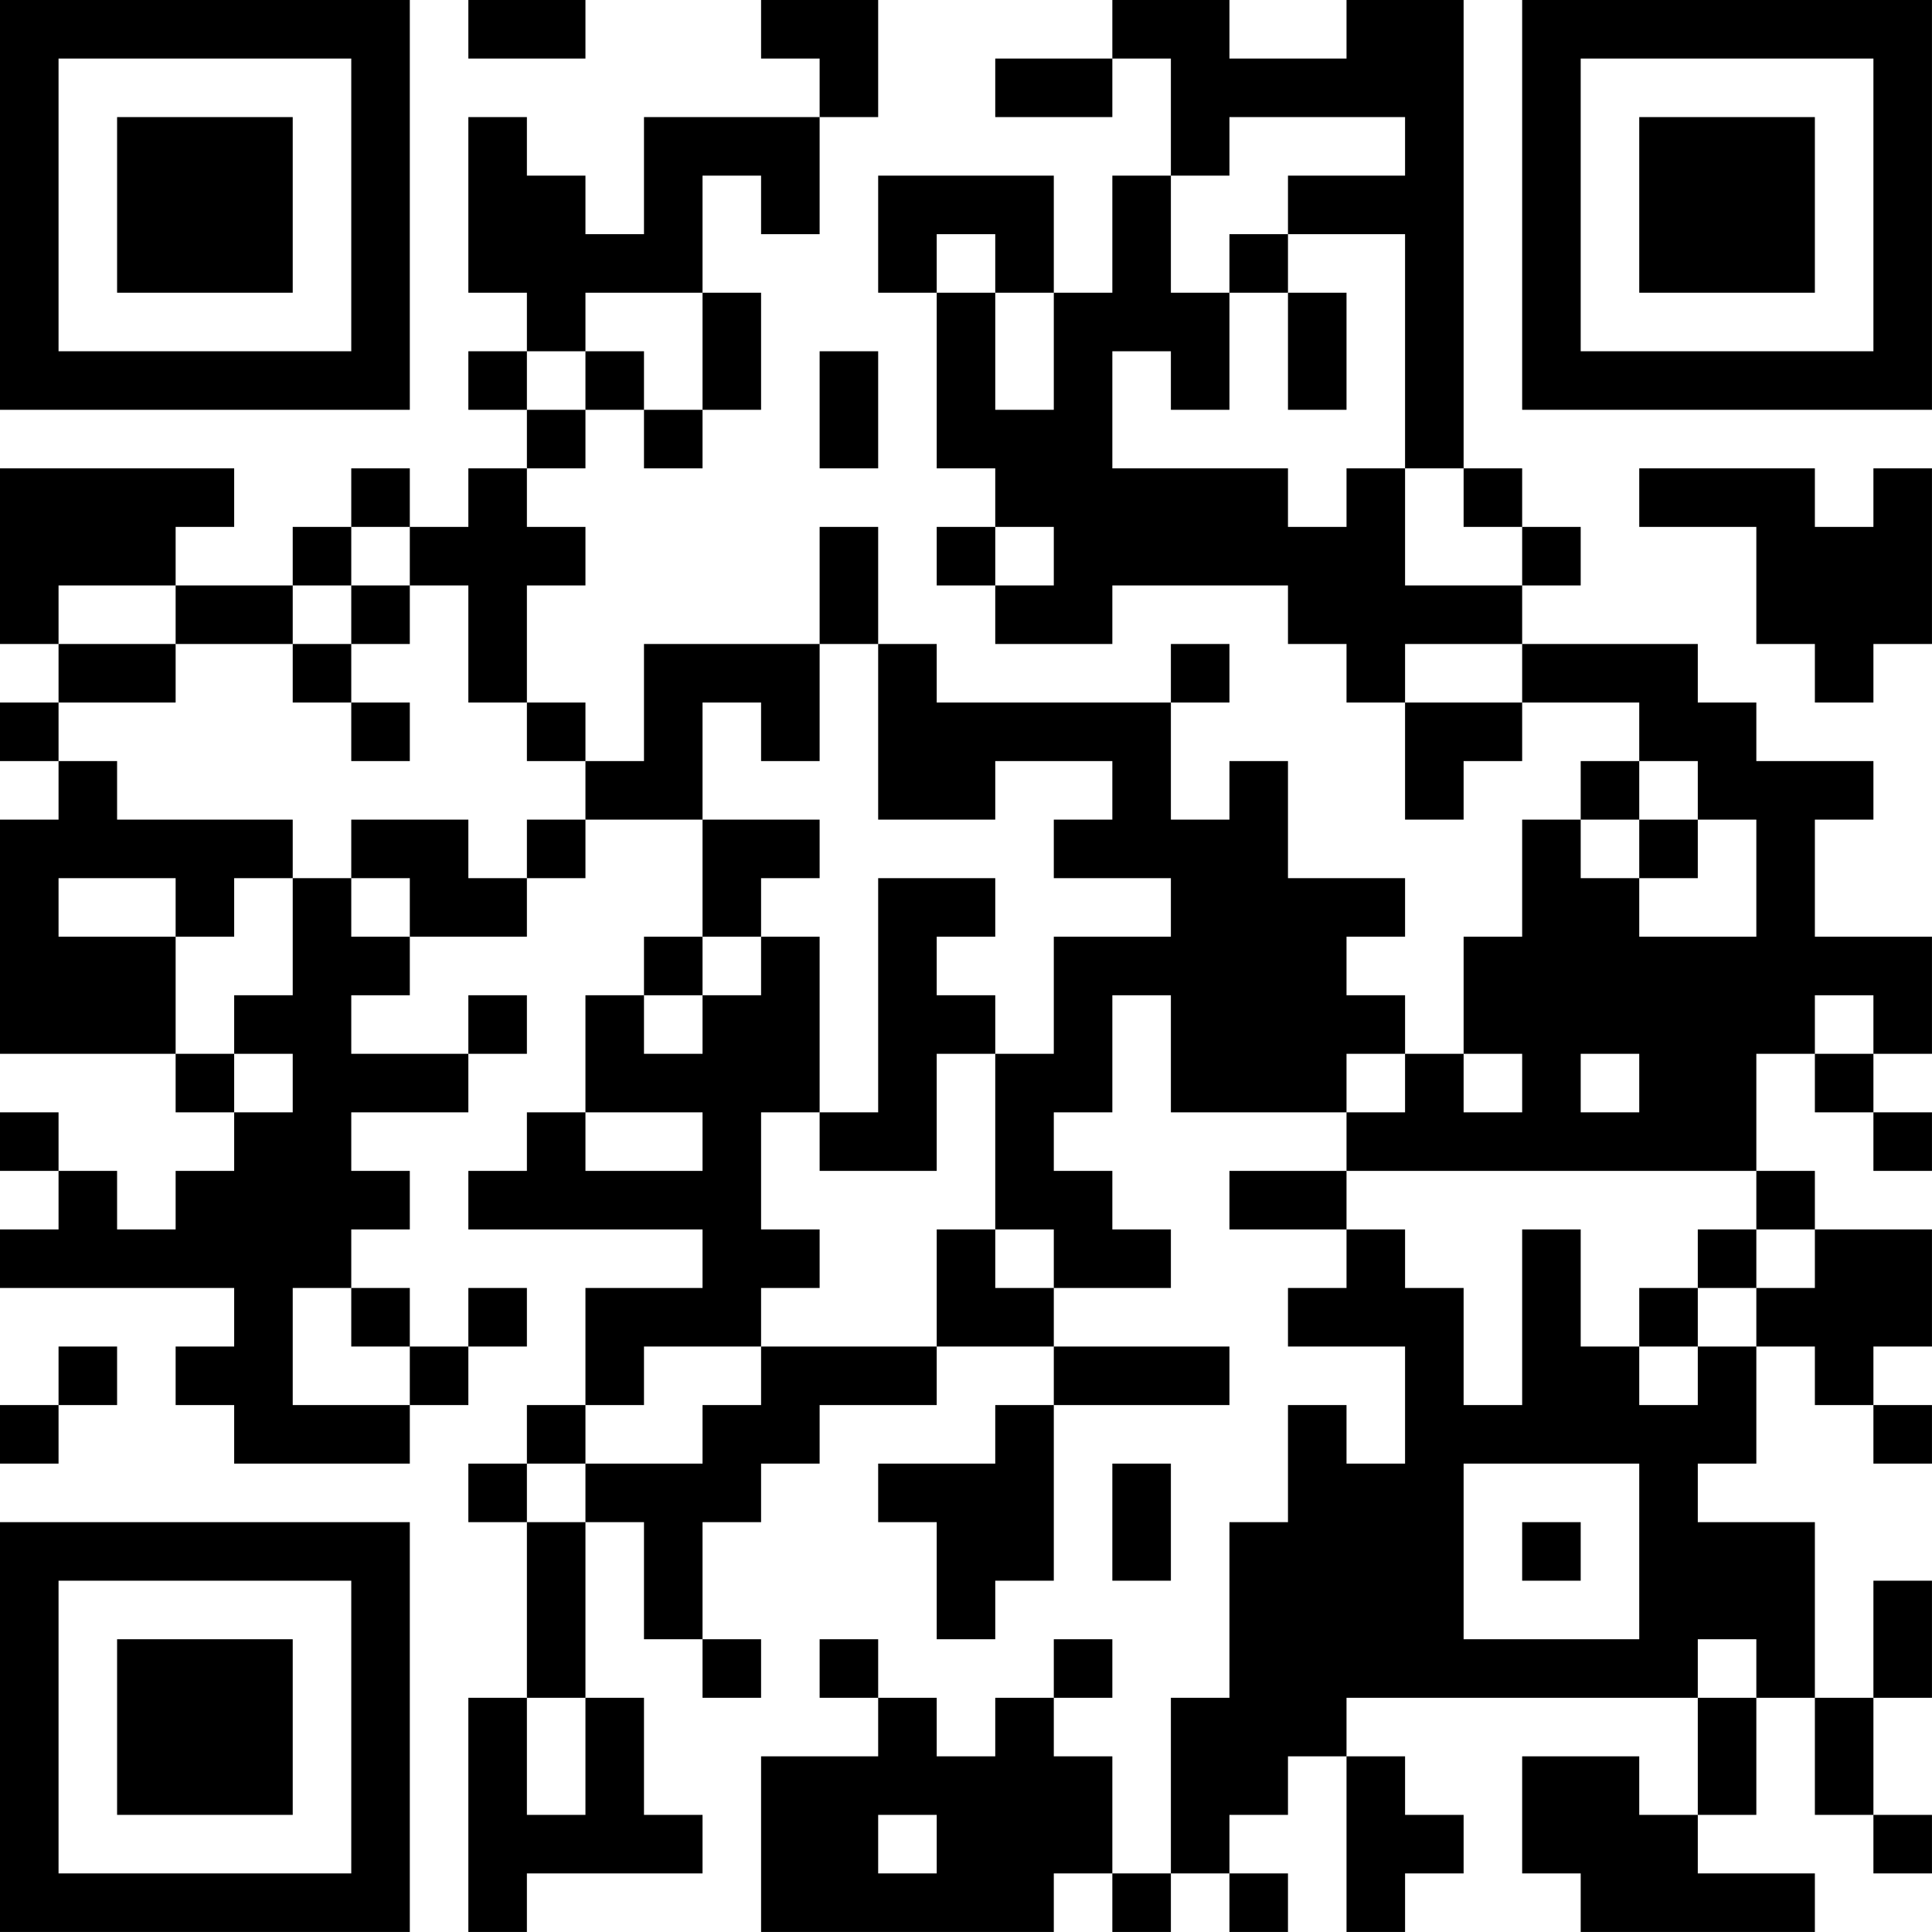 <?xml version="1.0" encoding="UTF-8"?>
<svg xmlns="http://www.w3.org/2000/svg" version="1.1" width="400" height="400" viewBox="0 0 400 400"><rect x="0" y="0" width="400" height="400" fill="#ffffff"/><g transform="scale(12.121)"><g transform="translate(0,0)"><path fill-rule="evenodd" d="M8 0L8 1L10 1L10 0ZM13 0L13 1L14 1L14 2L11 2L11 4L10 4L10 3L9 3L9 2L8 2L8 5L9 5L9 6L8 6L8 7L9 7L9 8L8 8L8 9L7 9L7 8L6 8L6 9L5 9L5 10L3 10L3 9L4 9L4 8L0 8L0 11L1 11L1 12L0 12L0 13L1 13L1 14L0 14L0 18L3 18L3 19L4 19L4 20L3 20L3 21L2 21L2 20L1 20L1 19L0 19L0 20L1 20L1 21L0 21L0 22L4 22L4 23L3 23L3 24L4 24L4 25L7 25L7 24L8 24L8 23L9 23L9 22L8 22L8 23L7 23L7 22L6 22L6 21L7 21L7 20L6 20L6 19L8 19L8 18L9 18L9 17L8 17L8 18L6 18L6 17L7 17L7 16L9 16L9 15L10 15L10 14L12 14L12 16L11 16L11 17L10 17L10 19L9 19L9 20L8 20L8 21L12 21L12 22L10 22L10 24L9 24L9 25L8 25L8 26L9 26L9 29L8 29L8 33L9 33L9 32L12 32L12 31L11 31L11 29L10 29L10 26L11 26L11 28L12 28L12 29L13 29L13 28L12 28L12 26L13 26L13 25L14 25L14 24L16 24L16 23L18 23L18 24L17 24L17 25L15 25L15 26L16 26L16 28L17 28L17 27L18 27L18 24L21 24L21 23L18 23L18 22L20 22L20 21L19 21L19 20L18 20L18 19L19 19L19 17L20 17L20 19L23 19L23 20L21 20L21 21L23 21L23 22L22 22L22 23L24 23L24 25L23 25L23 24L22 24L22 26L21 26L21 29L20 29L20 32L19 32L19 30L18 30L18 29L19 29L19 28L18 28L18 29L17 29L17 30L16 30L16 29L15 29L15 28L14 28L14 29L15 29L15 30L13 30L13 33L18 33L18 32L19 32L19 33L20 33L20 32L21 32L21 33L22 33L22 32L21 32L21 31L22 31L22 30L23 30L23 33L24 33L24 32L25 32L25 31L24 31L24 30L23 30L23 29L29 29L29 31L28 31L28 30L26 30L26 32L27 32L27 33L31 33L31 32L29 32L29 31L30 31L30 29L31 29L31 31L32 31L32 32L33 32L33 31L32 31L32 29L33 29L33 27L32 27L32 29L31 29L31 26L29 26L29 25L30 25L30 23L31 23L31 24L32 24L32 25L33 25L33 24L32 24L32 23L33 23L33 21L31 21L31 20L30 20L30 18L31 18L31 19L32 19L32 20L33 20L33 19L32 19L32 18L33 18L33 16L31 16L31 14L32 14L32 13L30 13L30 12L29 12L29 11L26 11L26 10L27 10L27 9L26 9L26 8L25 8L25 0L23 0L23 1L21 1L21 0L19 0L19 1L17 1L17 2L19 2L19 1L20 1L20 3L19 3L19 5L18 5L18 3L15 3L15 5L16 5L16 8L17 8L17 9L16 9L16 10L17 10L17 11L19 11L19 10L22 10L22 11L23 11L23 12L24 12L24 14L25 14L25 13L26 13L26 12L28 12L28 13L27 13L27 14L26 14L26 16L25 16L25 18L24 18L24 17L23 17L23 16L24 16L24 15L22 15L22 13L21 13L21 14L20 14L20 12L21 12L21 11L20 11L20 12L16 12L16 11L15 11L15 9L14 9L14 11L11 11L11 13L10 13L10 12L9 12L9 10L10 10L10 9L9 9L9 8L10 8L10 7L11 7L11 8L12 8L12 7L13 7L13 5L12 5L12 3L13 3L13 4L14 4L14 2L15 2L15 0ZM21 2L21 3L20 3L20 5L21 5L21 7L20 7L20 6L19 6L19 8L22 8L22 9L23 9L23 8L24 8L24 10L26 10L26 9L25 9L25 8L24 8L24 4L22 4L22 3L24 3L24 2ZM16 4L16 5L17 5L17 7L18 7L18 5L17 5L17 4ZM21 4L21 5L22 5L22 7L23 7L23 5L22 5L22 4ZM10 5L10 6L9 6L9 7L10 7L10 6L11 6L11 7L12 7L12 5ZM14 6L14 8L15 8L15 6ZM28 8L28 9L30 9L30 11L31 11L31 12L32 12L32 11L33 11L33 8L32 8L32 9L31 9L31 8ZM6 9L6 10L5 10L5 11L3 11L3 10L1 10L1 11L3 11L3 12L1 12L1 13L2 13L2 14L5 14L5 15L4 15L4 16L3 16L3 15L1 15L1 16L3 16L3 18L4 18L4 19L5 19L5 18L4 18L4 17L5 17L5 15L6 15L6 16L7 16L7 15L6 15L6 14L8 14L8 15L9 15L9 14L10 14L10 13L9 13L9 12L8 12L8 10L7 10L7 9ZM17 9L17 10L18 10L18 9ZM6 10L6 11L5 11L5 12L6 12L6 13L7 13L7 12L6 12L6 11L7 11L7 10ZM14 11L14 13L13 13L13 12L12 12L12 14L14 14L14 15L13 15L13 16L12 16L12 17L11 17L11 18L12 18L12 17L13 17L13 16L14 16L14 19L13 19L13 21L14 21L14 22L13 22L13 23L11 23L11 24L10 24L10 25L9 25L9 26L10 26L10 25L12 25L12 24L13 24L13 23L16 23L16 21L17 21L17 22L18 22L18 21L17 21L17 18L18 18L18 16L20 16L20 15L18 15L18 14L19 14L19 13L17 13L17 14L15 14L15 11ZM24 11L24 12L26 12L26 11ZM28 13L28 14L27 14L27 15L28 15L28 16L30 16L30 14L29 14L29 13ZM28 14L28 15L29 15L29 14ZM15 15L15 19L14 19L14 20L16 20L16 18L17 18L17 17L16 17L16 16L17 16L17 15ZM31 17L31 18L32 18L32 17ZM23 18L23 19L24 19L24 18ZM25 18L25 19L26 19L26 18ZM27 18L27 19L28 19L28 18ZM10 19L10 20L12 20L12 19ZM23 20L23 21L24 21L24 22L25 22L25 24L26 24L26 21L27 21L27 23L28 23L28 24L29 24L29 23L30 23L30 22L31 22L31 21L30 21L30 20ZM29 21L29 22L28 22L28 23L29 23L29 22L30 22L30 21ZM5 22L5 24L7 24L7 23L6 23L6 22ZM1 23L1 24L0 24L0 25L1 25L1 24L2 24L2 23ZM19 25L19 27L20 27L20 25ZM25 25L25 28L28 28L28 25ZM26 26L26 27L27 27L27 26ZM29 28L29 29L30 29L30 28ZM9 29L9 31L10 31L10 29ZM15 31L15 32L16 32L16 31ZM0 0L0 7L7 7L7 0ZM1 1L1 6L6 6L6 1ZM2 2L2 5L5 5L5 2ZM26 0L26 7L33 7L33 0ZM27 1L27 6L32 6L32 1ZM28 2L28 5L31 5L31 2ZM0 26L0 33L7 33L7 26ZM1 27L1 32L6 32L6 27ZM2 28L2 31L5 31L5 28Z" fill="#000000"/></g></g></svg>
